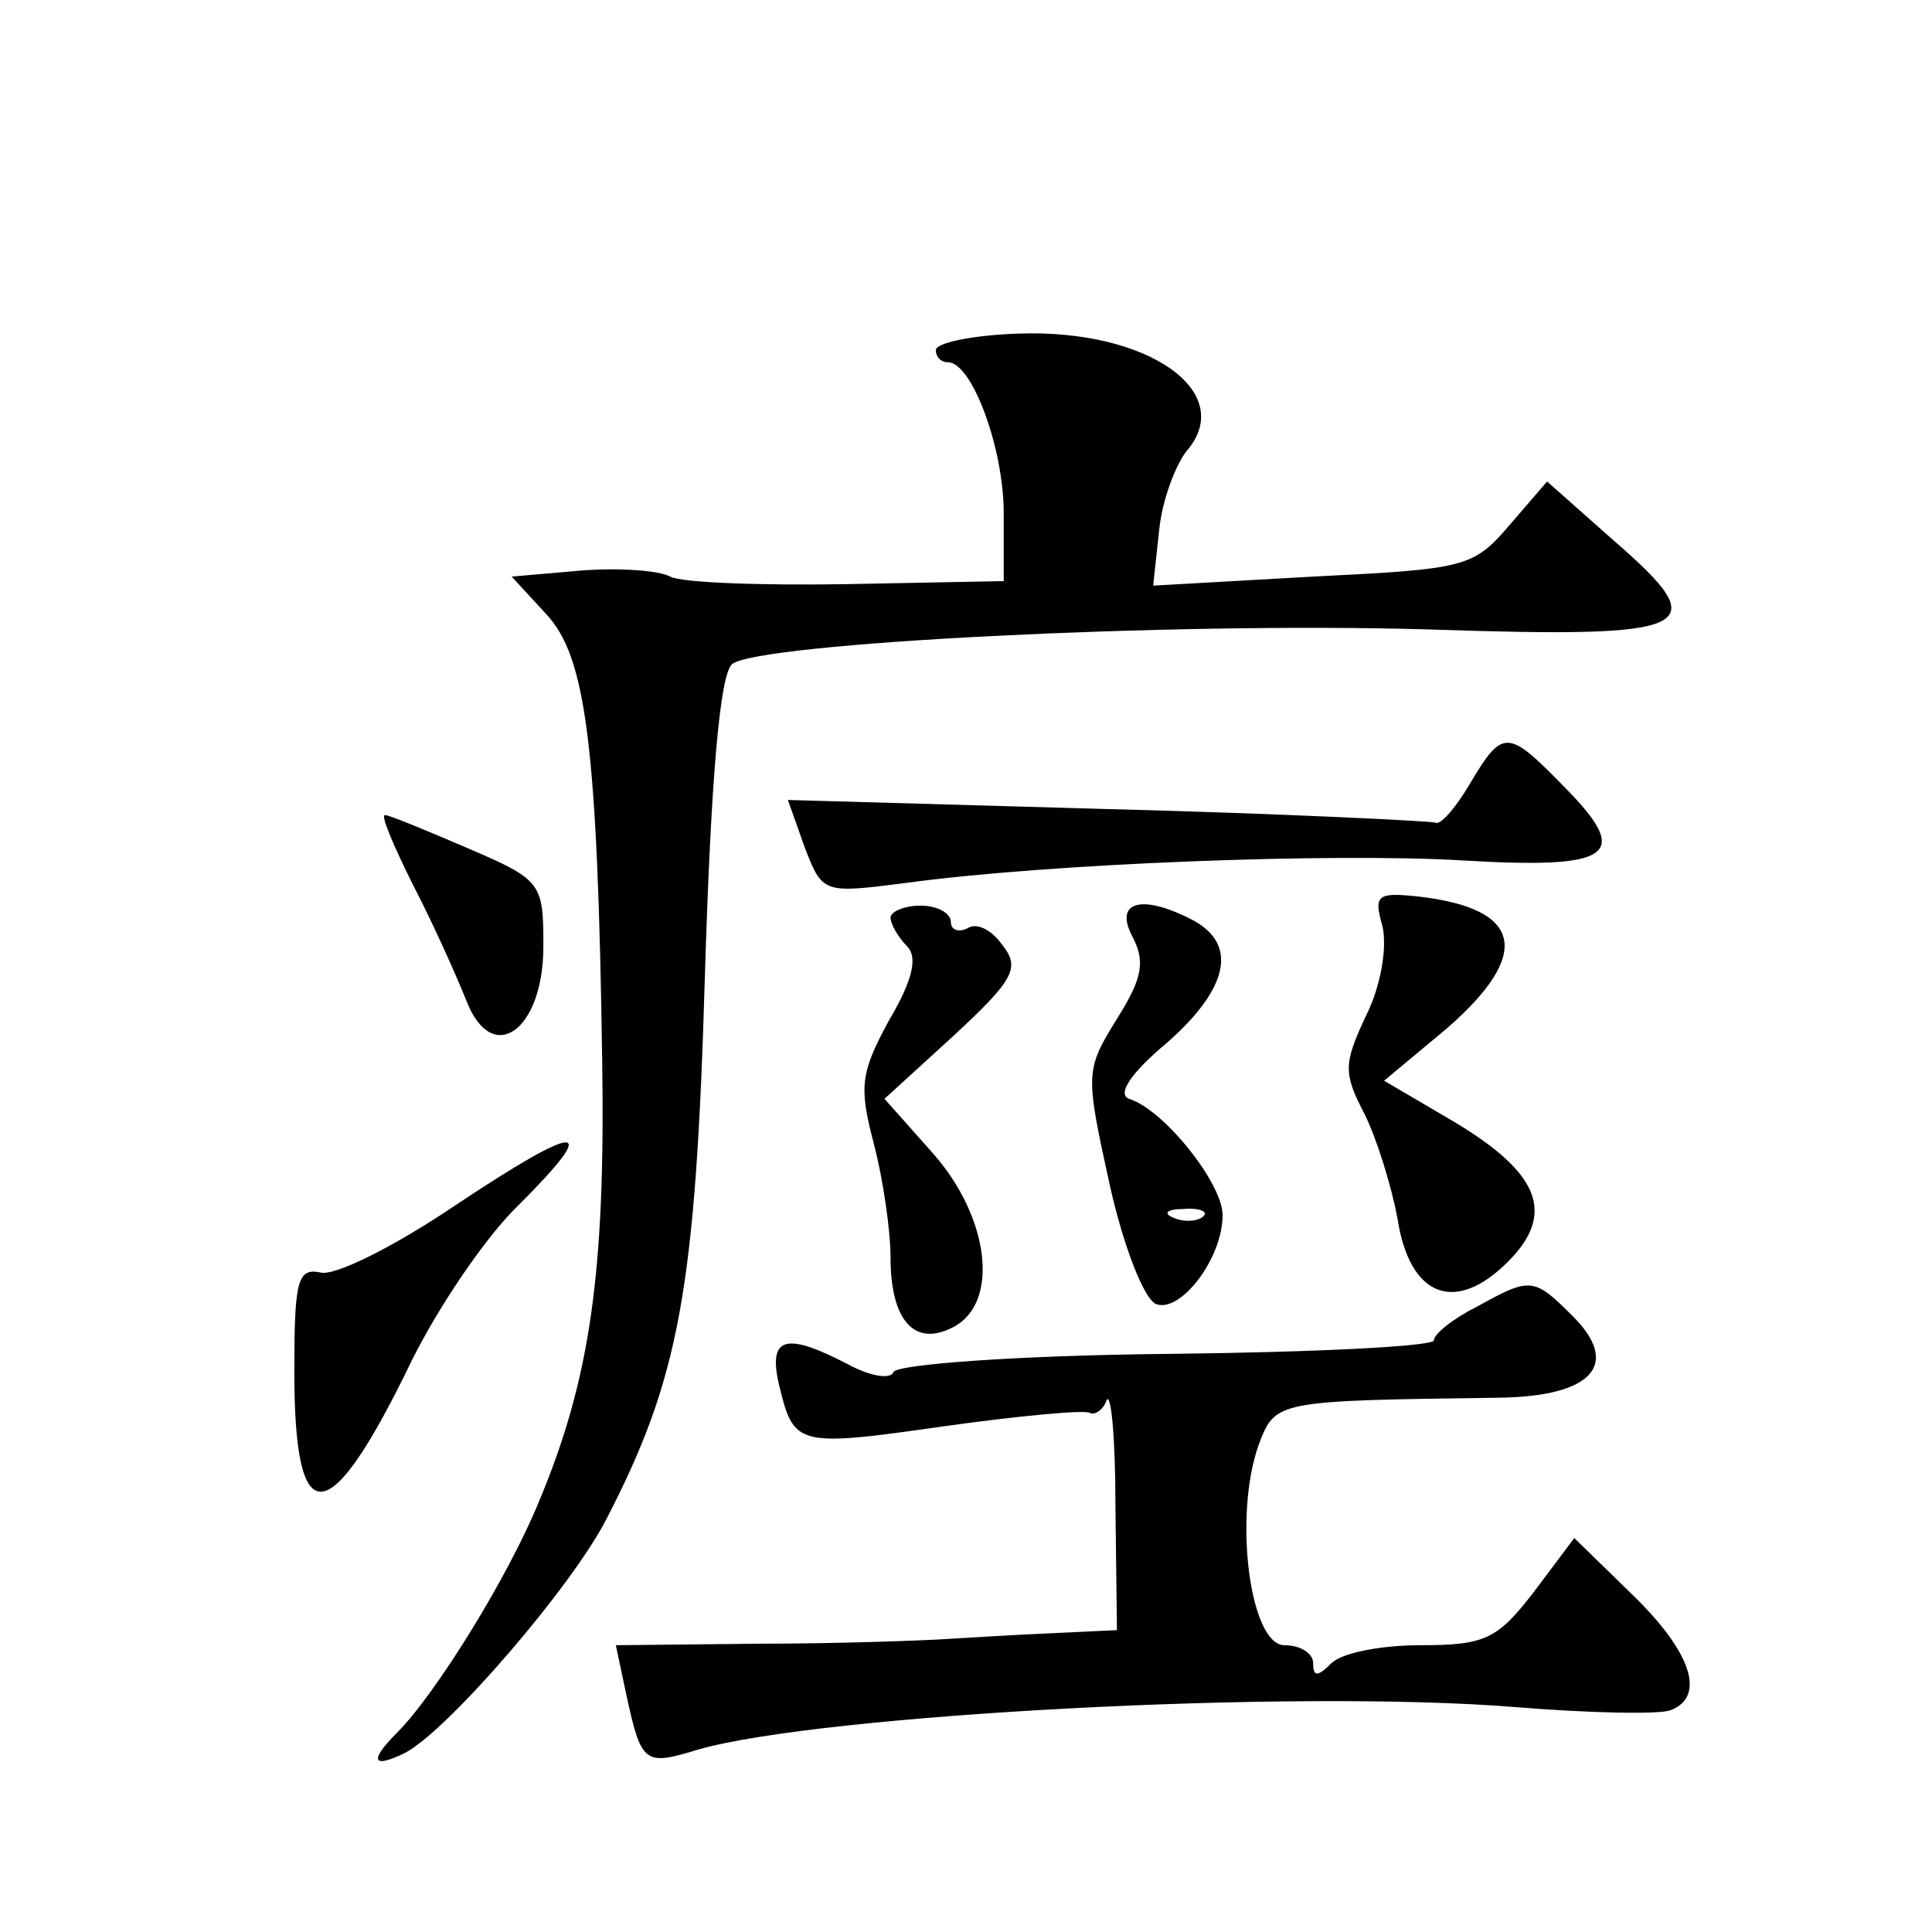 <?xml version="1.0" standalone="no"?>
<!DOCTYPE svg PUBLIC "-//W3C//DTD SVG 20010904//EN"
 "http://www.w3.org/TR/2001/REC-SVG-20010904/DTD/svg10.dtd">
<svg version="1.0" xmlns="http://www.w3.org/2000/svg"
 width="128pt" height="128pt" viewBox="0 0 128 128"
 preserveAspectRatio="xMidYMid meet">
<g transform="translate(0,128) scale(0.1,-0.1)"
fill="#0" stroke="none">
<path d="M620 1048 c0 -4 3 -8 8 -8 16 0 37 -57 37 -100 l0 -45 -104 -2 c-57 -1
-110 1 -117 5 -7 4 -34 6 -59 4 l-46 -4 23 -25 c26 -28 34 -85 37 -298 2 -138 -8
-209 -42 -290 -20 -49 -68 -127 -94 -153 -19 -19 -16 -24 6 -13 29 16 110 110 133
155 48 93 59 152 65 359 4 132 10 200 18 207 17 14 290 28 461 23 179 -6 191 0
123 59 l-44 39 -25 -29 c-24 -28 -29 -29 -130 -34 l-106 -6 4 37 c2 20 11 43 18
52 34 39 -25 81 -111 78 -30 -1 -55 -6 -55 -11z M974 761 c-10 -17 -20 -28 -23
-26 -3 1 -101 6 -218 9 l-211 6 11 -31 c12 -31 12 -31 67 -24 95 13 282 20 368
15 100 -6 113 3 70 47 -39 40 -42 41 -64 4z M274 693 c14 -27 29 -61 35 -76 17
-44 51 -20 51 36 0 42 -1 44 -50 65 -28 12 -52 22 -55 22 -3 0 6 -21 19 -47z M916
666 c3 -14 -1 -39 -11 -59 -15 -32 -15 -38 -1 -65 8 -16 18 -48 22 -70 8 -51 38
-63 73 -28 32 32 21 59 -36 93 l-46 27 42 35 c56 49 50 79 -19 87 -28 3 -30 1 -24
-20z M590 672 c0 -4 5 -13 11 -19 7 -7 4 -22 -12 -49 -19 -35 -20 -44 -10 -82 6
-23 11 -57 11 -75 0 -42 16 -60 42 -46 30 16 24 72 -14 115 l-32 36 46 42 c40 37
44 45 32 60 -7 10 -17 15 -23 11 -6 -3 -11 -1 -11 4 0 6 -9 11 -20 11 -11 0 -20
-4 -20 -8z M750 660 c9 -17 7 -28 -10 -55 -21 -34 -21 -36 -5 -109 9 -41 23 -77
31 -80 16 -6 44 30 44 59 0 21 -39 70 -62 77 -8 3 1 17 25 37 41 36 47 65 18 81
-34 18 -53 13 -41 -10z m47 -186 c-3 -3 -12 -4 -19 -1 -8 3 -5 6 6 6 11 1 17 -2
13 -5z M301 481 c-40 -27 -80 -47 -89 -44 -15 3 -17 -6 -17 -66 0 -108 23 -106
78 8 18 36 49 82 71 103 55 55 41 55 -43 -1z M978 414 c-16 -8 -28 -18 -28 -22
0 -4 -80 -8 -177 -9 -100 -1 -179 -7 -181 -12 -2 -5 -15 -3 -30 5 -42 22 -53 18
-46 -13 10 -41 11 -42 109 -28 50 7 93 11 97 9 3 -2 9 2 11 8 3 7 6 -24 6 -69 l1
-83 -42 -2 c-24 -1 -56 -3 -73 -4 -16 -1 -72 -3 -123 -3 l-94 -1 7 -33 c10 -46
12 -47 48 -36 81 23 393 40 541 28 49 -4 96 -5 103 -2 23 9 14 38 -25 76 l-39 38
-27 -36 c-24 -31 -32 -35 -75 -35 -26 0 -52 -5 -59 -12 -9 -9 -12 -9 -12 0 0 7
-9 12 -19 12 -23 0 -34 86 -17 133 11 29 11 29 160 31 61 1 80 22 48 54 -26 26
-28 26 -64 6z"/>
</g>
</svg>
